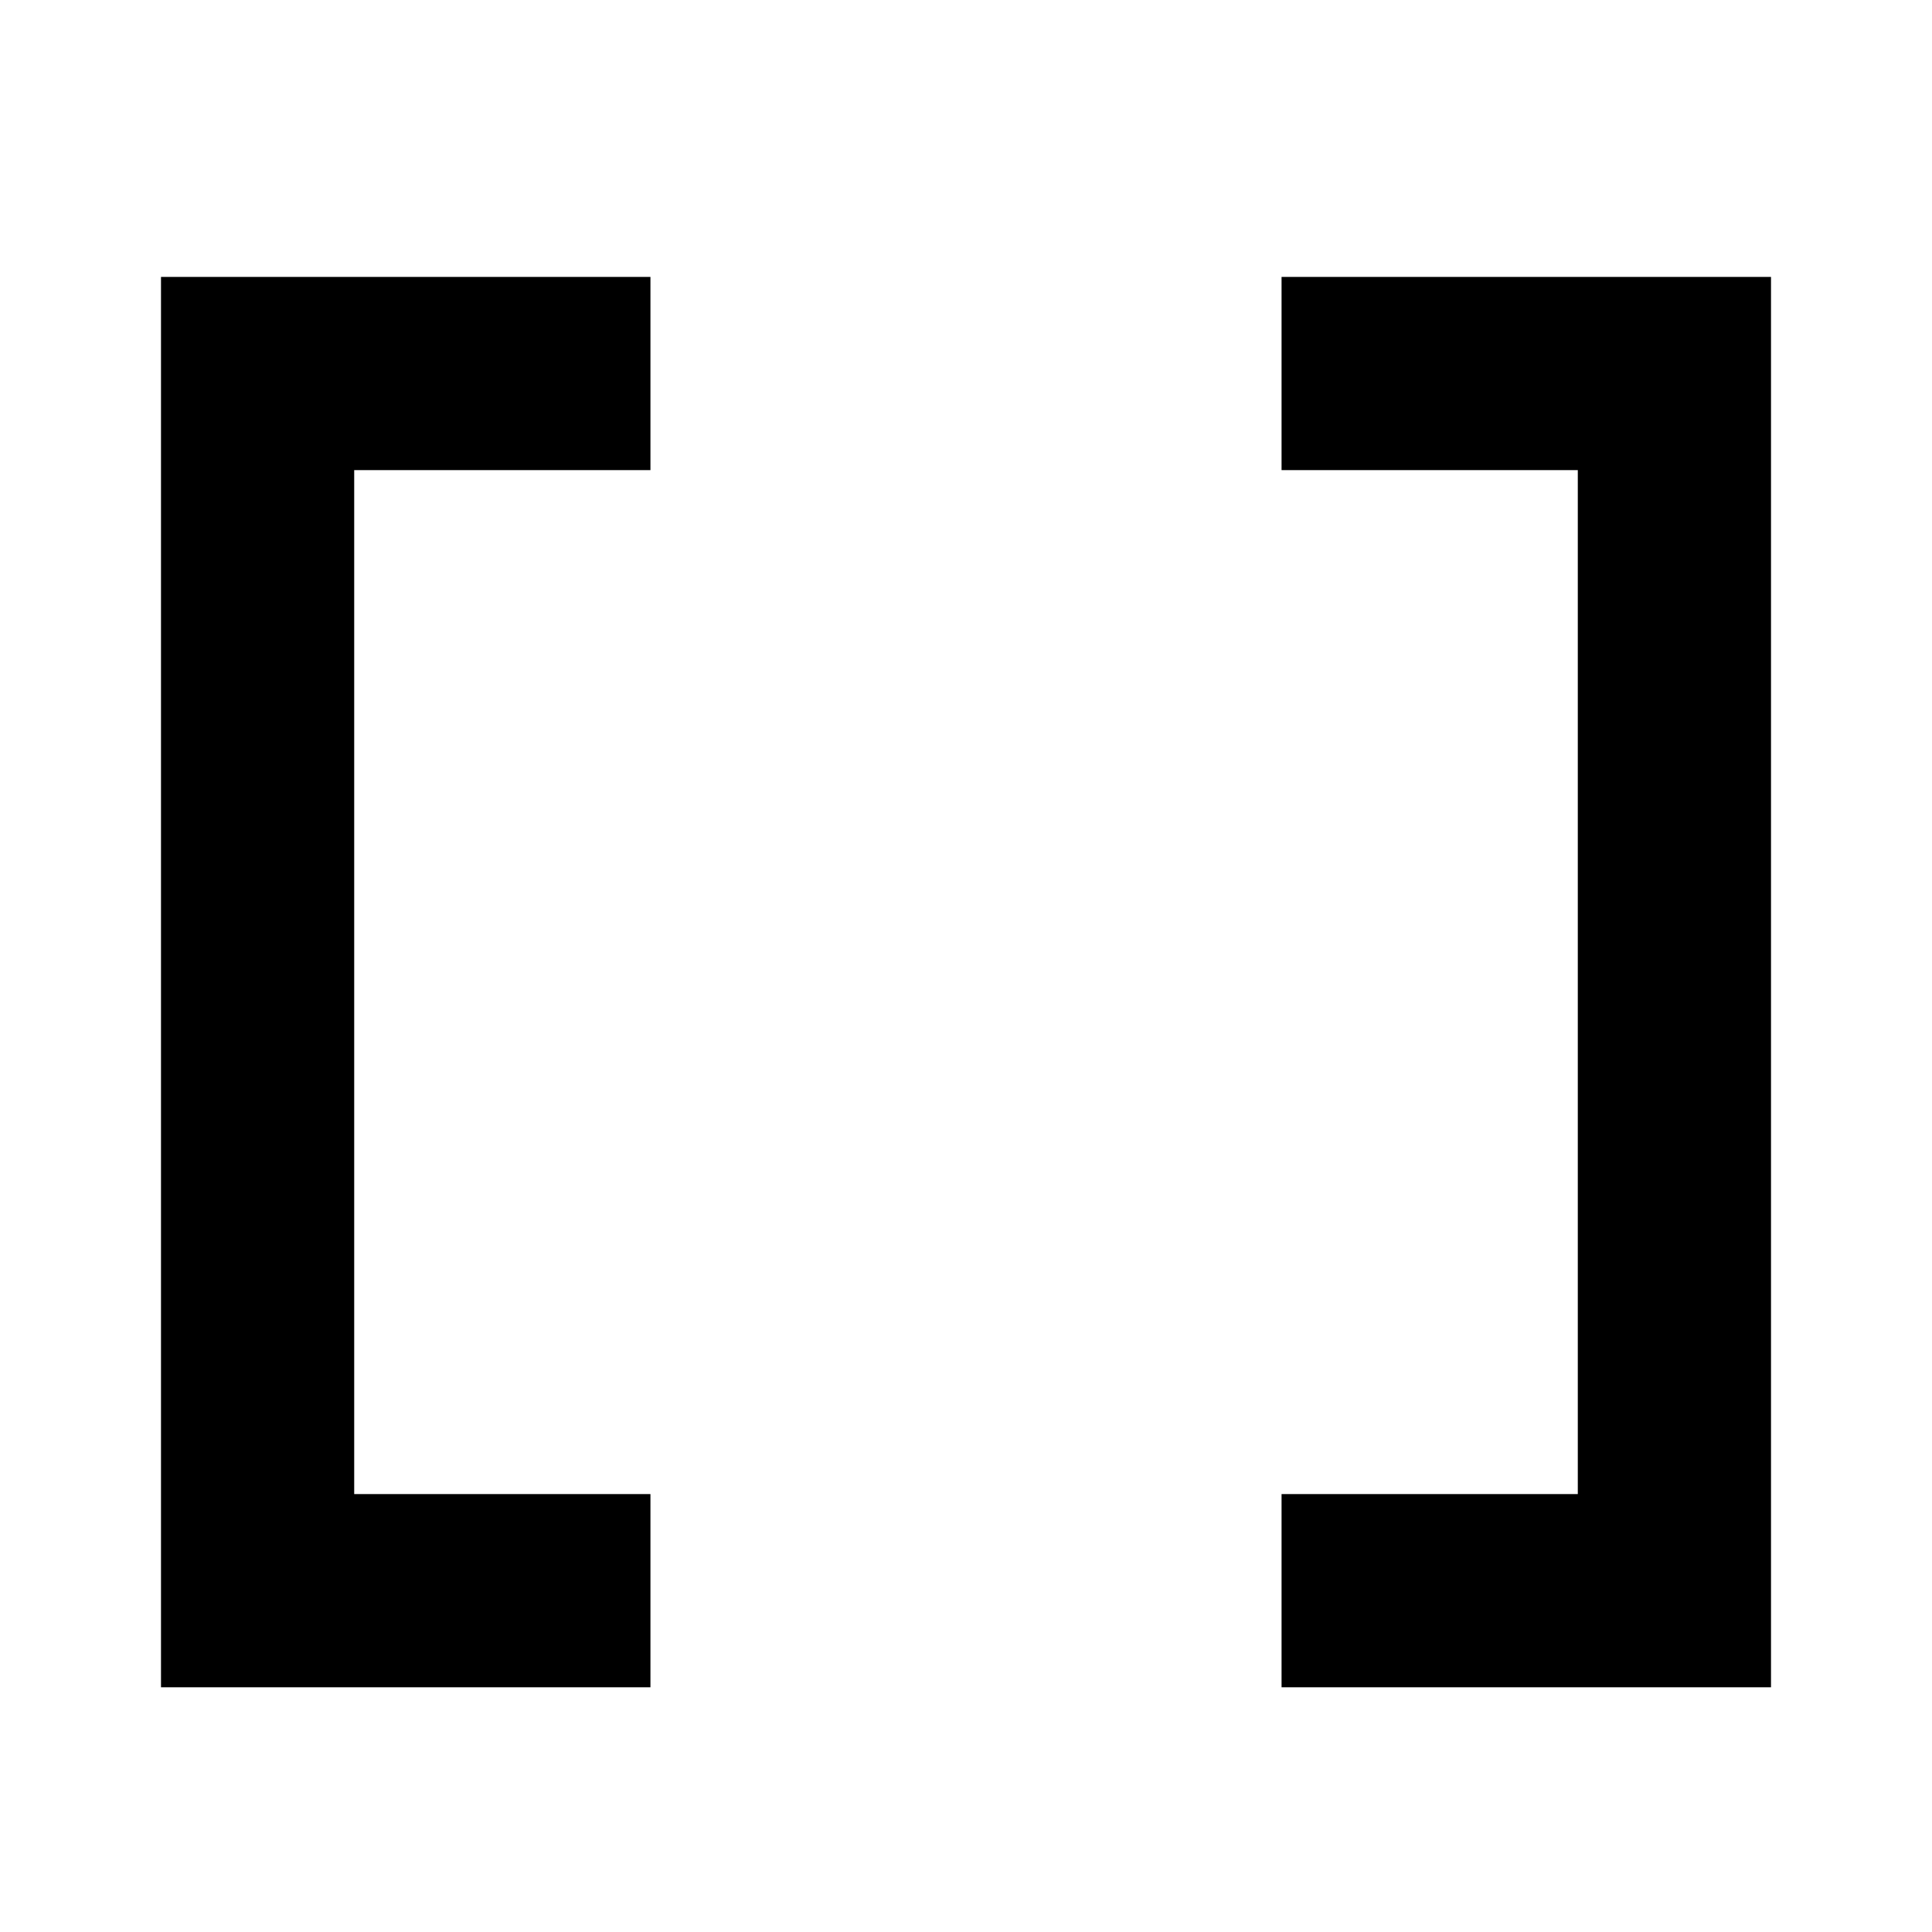 <?xml version="1.0" encoding="utf-8"?>
<!-- Generator: Adobe Illustrator 24.1.2, SVG Export Plug-In . SVG Version: 6.00 Build 0)  -->
<svg version="1.1" id="Layer_1" xmlns="http://www.w3.org/2000/svg" xmlns:xlink="http://www.w3.org/1999/xlink" x="0px" y="0px"
	 viewBox="0 0 30 30" style="enable-background:new 0 0 30 30;" xml:space="preserve">
<style type="text/css">
	.st0{fill:none;stroke:#000000;stroke-width:3;stroke-miterlimit:10;}
</style>
<g>
	<g>
		<polyline class="st0" points="10.1,24.7 4,24.7 4,5.8 10.1,5.8 		"/>
	</g>
	<g>
		<polyline class="st0" points="19.9,5.8 26,5.8 26,24.7 19.9,24.7 		"/>
	</g>
</g>
</svg>
